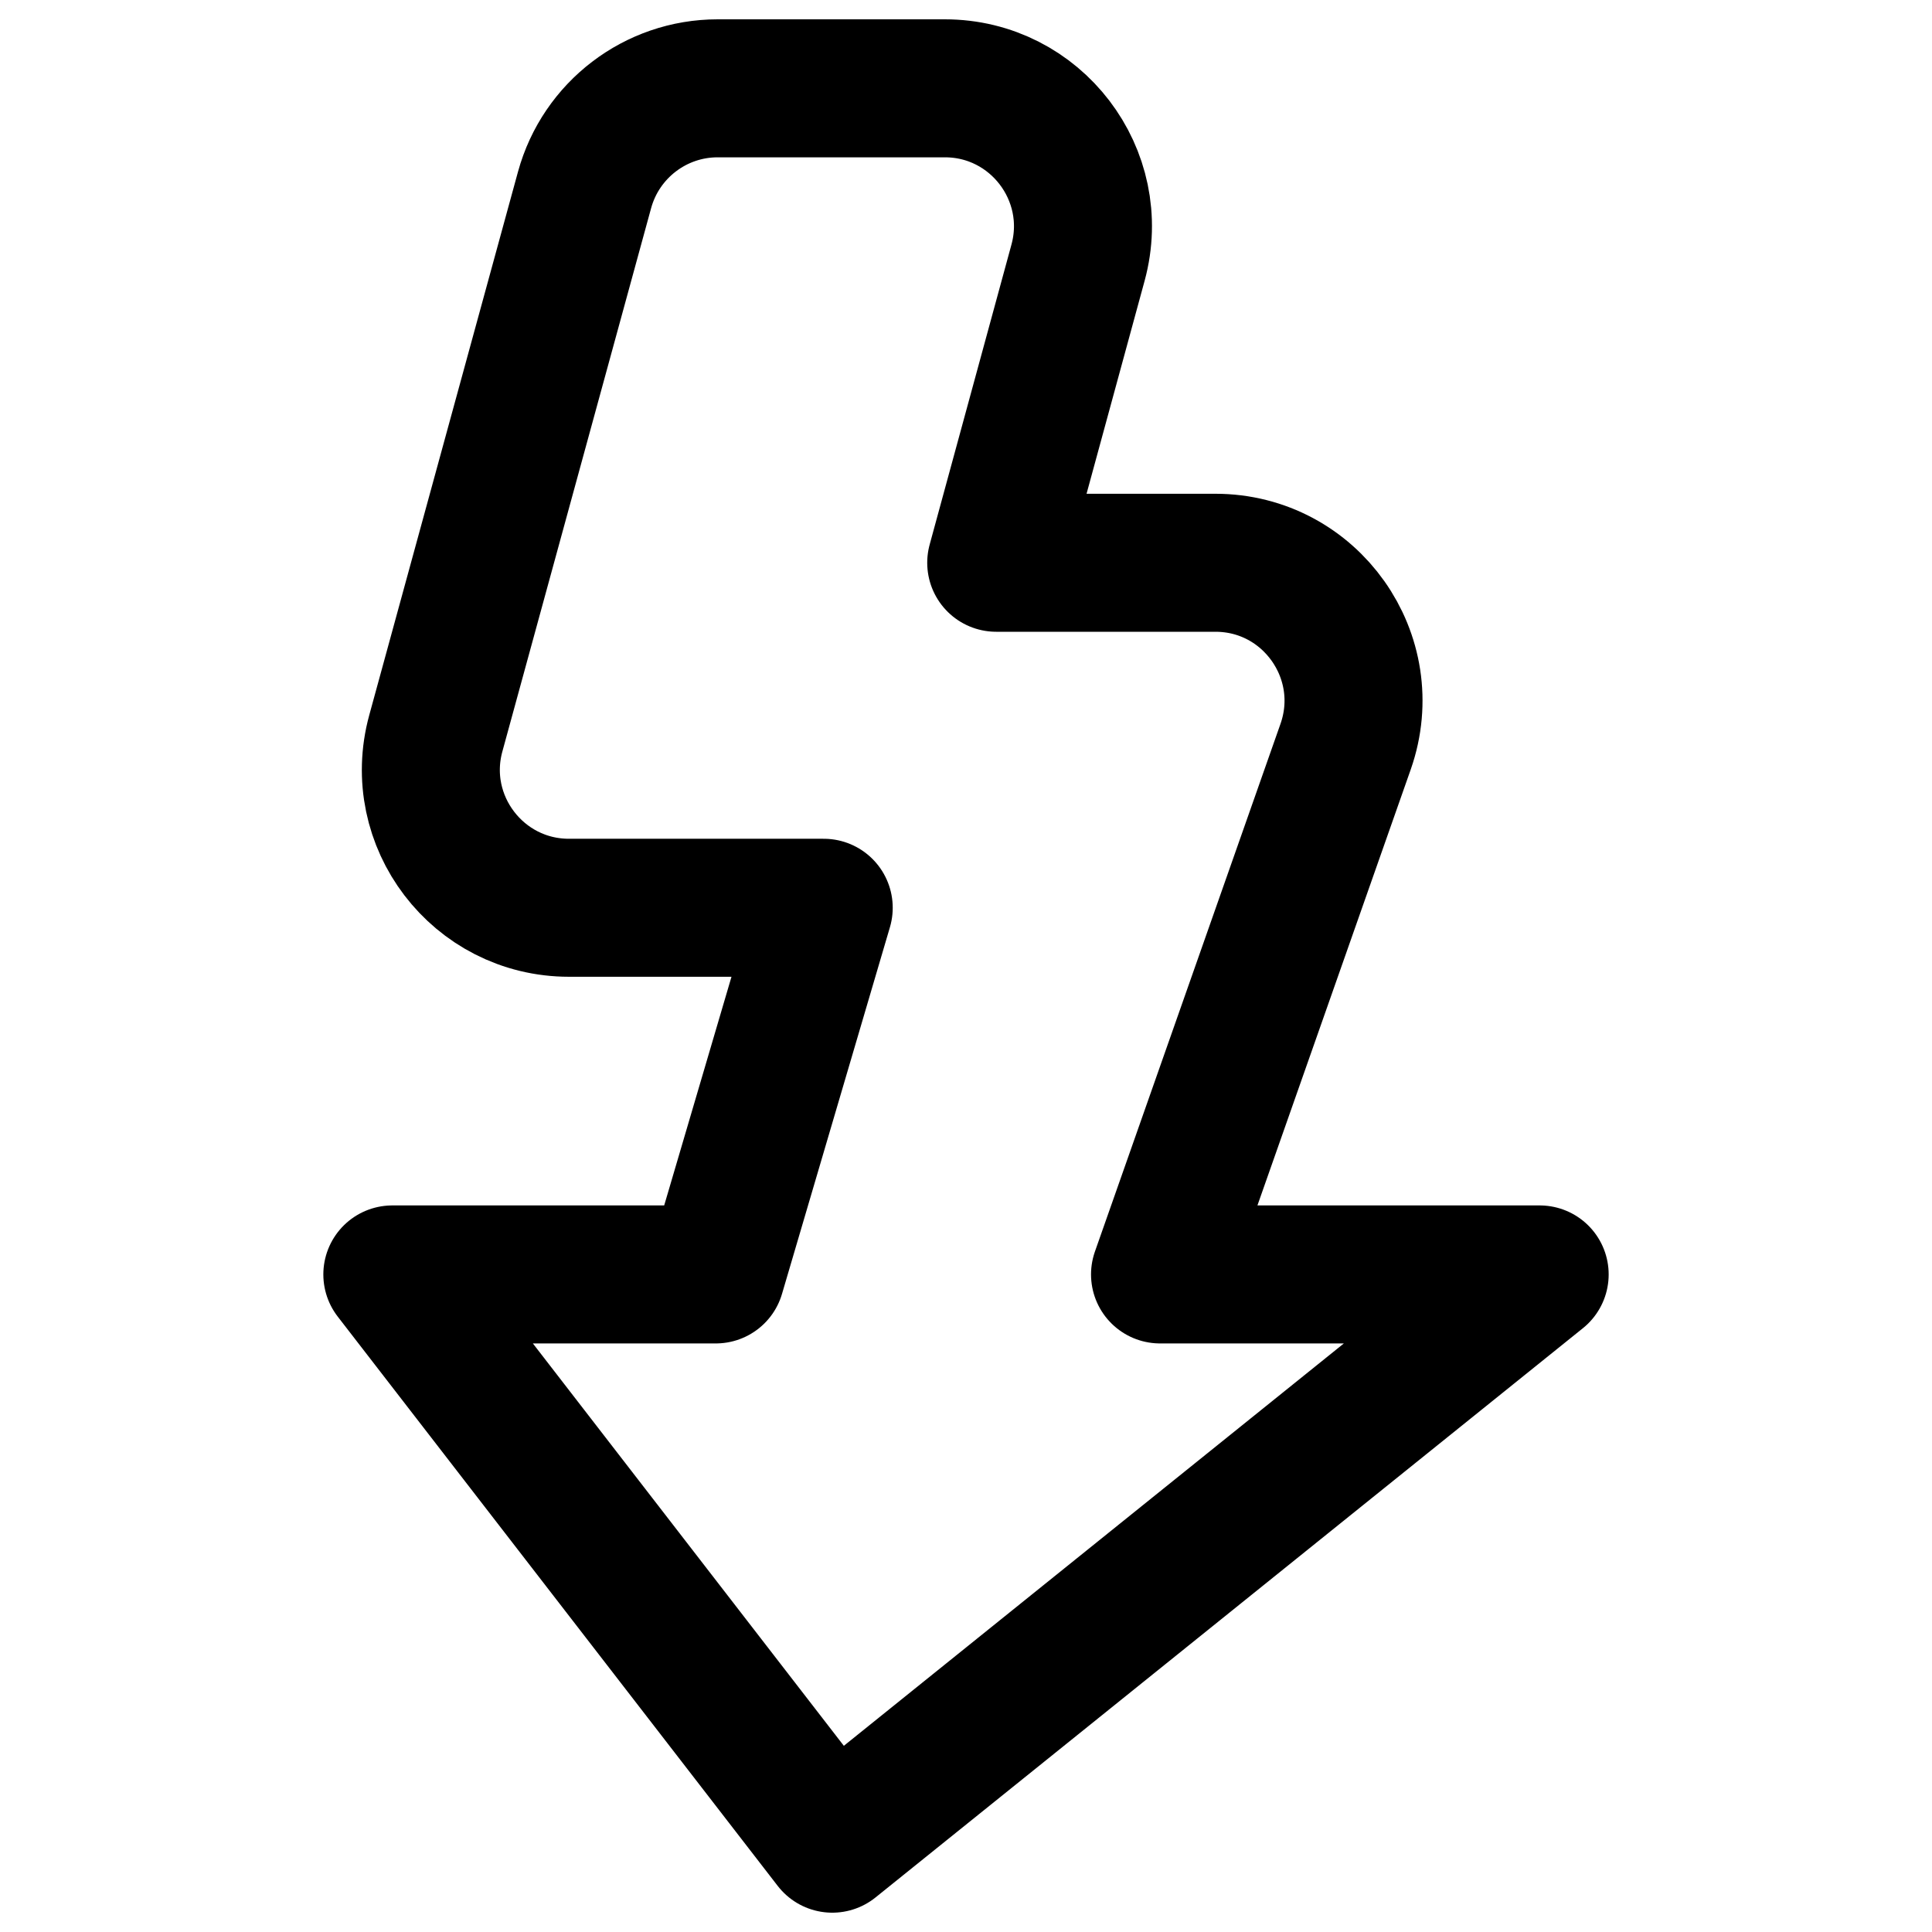 <svg xmlns="http://www.w3.org/2000/svg" fill="none" viewBox="0 0 14 14" id="Flash-3--Streamline-Core"><desc>Flash 3 Streamline Icon: https://streamlinehq.com</desc><g id="flash-3--flash-power-connect-charge-electricity-lightning"><path id="Vector 2133" stroke="#000000" stroke-linecap="round" stroke-linejoin="round" d="M3.158 5.314L4.236 1.376C4.355 0.942 4.75 0.64 5.2 0.64H6.847C7.506 0.64 7.985 1.267 7.812 1.903L7.219 4.078H8.807C9.497 4.078 9.979 4.759 9.751 5.41L8.406 9.235H11.157L6.031 13.36L2.843 9.235H5.187L5.969 6.578H4.123C3.463 6.578 2.984 5.95 3.158 5.314Z" stroke-width="1"></path></g></svg>